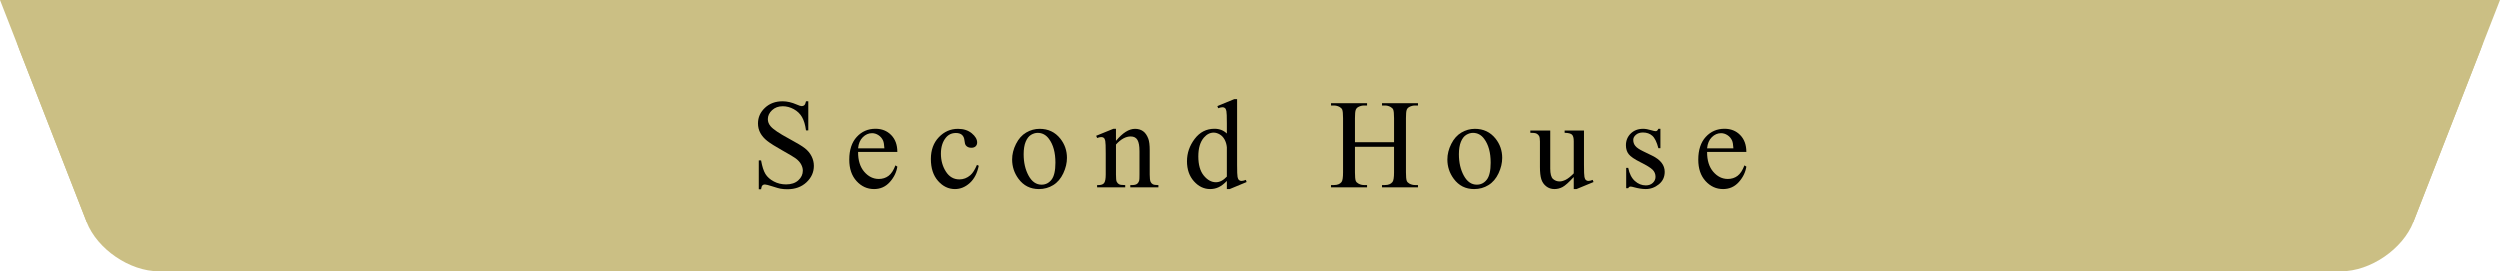 <?xml version="1.0" encoding="UTF-8"?><svg id="_レイヤー_2" xmlns="http://www.w3.org/2000/svg" viewBox="0 0 472.301 51.252"><defs><style>.cls-1{fill:#cbbf84;}</style></defs><g id="_文字"><polygon class="cls-1" points="455.936 41.936 16.365 41.936 0 0 472.301 0 455.936 41.936"/><path class="cls-1" d="m455.936,41.936c-1.999,5.124-8.135,9.316-13.635,9.316H30c-5.5,0-11.636-4.192-13.635-9.316L3.635,9.316C1.636,4.192,4.5,0,10,0h452.301c5.5,0,8.364,4.192,6.365,9.316l-12.729,32.62Z"/><path d="m152.703,19.135v5.496h-.434c-.141-1.055-.393-1.894-.756-2.52-.363-.625-.881-1.12-1.553-1.488-.672-.367-1.367-.551-2.086-.551-.812,0-1.484.248-2.016.744-.531.497-.797,1.061-.797,1.693,0,.485.168.926.504,1.324.484.586,1.637,1.367,3.457,2.344,1.484.797,2.498,1.408,3.041,1.834.543.427.961.928,1.254,1.506.293.579.439,1.184.439,1.816,0,1.203-.467,2.24-1.4,3.111-.934.872-2.135,1.307-3.604,1.307-.461,0-.895-.035-1.301-.105-.242-.039-.744-.182-1.506-.428-.762-.246-1.244-.369-1.447-.369-.195,0-.35.059-.463.176s-.197.359-.252.727h-.434v-5.449h.434c.203,1.142.477,1.994.82,2.561.344.567.869,1.037,1.576,1.412s1.482.562,2.326.562c.977,0,1.748-.258,2.314-.773s.85-1.125.85-1.828c0-.391-.107-.785-.322-1.184s-.549-.769-1.002-1.113c-.305-.234-1.137-.732-2.496-1.494s-2.326-1.369-2.9-1.822c-.574-.452-1.01-.953-1.307-1.5-.297-.546-.445-1.148-.445-1.805,0-1.141.438-2.122,1.312-2.947.875-.824,1.988-1.236,3.34-1.236.844,0,1.738.207,2.684.621.438.195.746.293.926.293.203,0,.369-.06.498-.182.129-.121.232-.364.311-.732h.434Z"/><path d="m162.109,28.698c-.008,1.594.379,2.844,1.16,3.75.781.907,1.699,1.359,2.754,1.359.703,0,1.314-.193,1.834-.58s.955-1.049,1.307-1.986l.363.234c-.164,1.071-.641,2.045-1.43,2.924s-1.777,1.318-2.965,1.318c-1.289,0-2.393-.502-3.311-1.506-.918-1.003-1.377-2.354-1.377-4.049,0-1.835.471-3.268,1.412-4.295.941-1.026,2.123-1.541,3.545-1.541,1.203,0,2.191.397,2.965,1.189.773.793,1.16,1.854,1.16,3.182h-7.418Zm0-.68h4.969c-.039-.687-.121-1.172-.246-1.453-.195-.438-.486-.78-.873-1.031-.387-.25-.791-.375-1.213-.375-.648,0-1.229.252-1.74.756s-.811,1.206-.896,2.104Z"/><path d="m184.907,31.311c-.289,1.414-.855,2.502-1.699,3.264s-1.777,1.143-2.801,1.143c-1.219,0-2.281-.511-3.188-1.535-.906-1.023-1.359-2.406-1.359-4.148,0-1.688.502-3.059,1.506-4.113s2.209-1.582,3.615-1.582c1.055,0,1.922.28,2.602.838.68.559,1.02,1.139,1.02,1.74,0,.298-.096.538-.287.721-.191.184-.459.275-.803.275-.461,0-.809-.147-1.043-.445-.133-.164-.221-.476-.264-.938-.043-.461-.201-.812-.475-1.055-.273-.234-.652-.352-1.137-.352-.781,0-1.41.289-1.887.867-.633.767-.949,1.777-.949,3.035,0,1.282.314,2.413.943,3.393.629.98,1.479,1.471,2.549,1.471.766,0,1.453-.262,2.062-.785.43-.358.848-1.012,1.254-1.957l.34.164Z"/><path d="m196.401,24.338c1.625,0,2.93.617,3.914,1.852.836,1.055,1.254,2.267,1.254,3.633,0,.961-.23,1.934-.691,2.918s-1.096,1.728-1.904,2.227c-.809.5-1.709.75-2.701.75-1.617,0-2.902-.645-3.855-1.934-.805-1.085-1.207-2.304-1.207-3.656,0-.984.244-1.963.732-2.936s1.131-1.691,1.928-2.156c.797-.464,1.641-.697,2.531-.697Zm-.363.762c-.414,0-.83.123-1.248.369s-.756.679-1.014,1.295c-.258.617-.387,1.411-.387,2.379,0,1.563.311,2.911.932,4.043.621,1.133,1.439,1.699,2.455,1.699.758,0,1.383-.312,1.875-.938.492-.625.738-1.699.738-3.223,0-1.905-.41-3.405-1.23-4.5-.555-.75-1.262-1.125-2.121-1.125Z"/><path d="m210.828,26.612c1.258-1.516,2.457-2.273,3.598-2.273.586,0,1.09.146,1.512.439s.758.775,1.008,1.447c.172.469.258,1.188.258,2.156v4.582c0,.68.055,1.142.164,1.383.086.195.225.348.416.457.191.11.545.164,1.061.164v.422h-5.309v-.422h.223c.5,0,.85-.076,1.049-.229s.338-.376.416-.674c.031-.117.047-.484.047-1.102v-4.395c0-.977-.127-1.686-.381-2.127-.254-.44-.682-.662-1.283-.662-.93,0-1.855.509-2.777,1.523v5.66c0,.727.043,1.177.129,1.348.109.228.26.393.451.498s.58.158,1.166.158v.422h-5.309v-.422h.234c.547,0,.916-.139,1.107-.416.191-.276.287-.807.287-1.588v-3.984c0-1.289-.029-2.074-.088-2.355s-.148-.473-.27-.574c-.121-.101-.283-.152-.486-.152-.219,0-.48.059-.785.176l-.176-.422,3.234-1.312h.504v2.273Z"/><path d="m231.779,34.182c-.523.547-1.035.939-1.535,1.178s-1.039.357-1.617.357c-1.172,0-2.195-.49-3.07-1.471-.875-.979-1.312-2.239-1.312-3.779,0-1.539.484-2.947,1.453-4.225s2.215-1.916,3.738-1.916c.945,0,1.727.301,2.344.902v-1.98c0-1.226-.029-1.98-.088-2.262s-.15-.473-.275-.574c-.125-.101-.281-.152-.469-.152-.203,0-.473.063-.809.188l-.152-.41,3.199-1.312h.527v12.41c0,1.259.029,2.026.088,2.303.059.277.152.471.281.58.129.11.279.164.451.164.211,0,.492-.065.844-.199l.129.41-3.188,1.324h-.539v-1.535Zm0-.82v-5.531c-.047-.531-.188-1.015-.422-1.453-.234-.438-.545-.768-.932-.99s-.764-.334-1.131-.334c-.688,0-1.301.31-1.84.926-.711.813-1.066,2-1.066,3.562,0,1.578.344,2.788,1.031,3.627.688.84,1.453,1.26,2.297,1.26.711,0,1.398-.355,2.062-1.066Z"/><path d="m255.981,26.87h7.383v-4.547c0-.812-.051-1.348-.152-1.605-.078-.194-.242-.363-.492-.504-.336-.188-.691-.281-1.066-.281h-.562v-.434h6.797v.434h-.562c-.375,0-.73.09-1.066.27-.25.125-.42.315-.51.568-.09.254-.135.772-.135,1.553v10.254c0,.805.051,1.336.152,1.594.078.195.238.363.48.504.344.188.703.281,1.078.281h.562v.434h-6.797v-.434h.562c.648,0,1.121-.191,1.418-.574.195-.25.293-.851.293-1.805v-4.84h-7.383v4.84c0,.805.051,1.336.152,1.594.078.195.242.363.492.504.336.188.691.281,1.066.281h.574v.434h-6.809v-.434h.562c.656,0,1.133-.191,1.43-.574.188-.25.281-.851.281-1.805v-10.254c0-.812-.051-1.348-.152-1.605-.078-.194-.238-.363-.48-.504-.344-.188-.703-.281-1.078-.281h-.562v-.434h6.809v.434h-.574c-.375,0-.73.09-1.066.27-.242.125-.41.315-.504.568-.094.254-.141.772-.141,1.553v4.547Z"/><path d="m278.627,24.338c1.625,0,2.93.617,3.914,1.852.836,1.055,1.254,2.267,1.254,3.633,0,.961-.23,1.934-.691,2.918s-1.096,1.728-1.904,2.227c-.809.5-1.709.75-2.701.75-1.617,0-2.902-.645-3.855-1.934-.805-1.085-1.207-2.304-1.207-3.656,0-.984.244-1.963.732-2.936s1.131-1.691,1.928-2.156c.797-.464,1.641-.697,2.531-.697Zm-.363.762c-.414,0-.83.123-1.248.369s-.756.679-1.014,1.295c-.258.617-.387,1.411-.387,2.379,0,1.563.311,2.911.932,4.043.621,1.133,1.439,1.699,2.455,1.699.758,0,1.383-.312,1.875-.938.492-.625.738-1.699.738-3.223,0-1.905-.41-3.405-1.23-4.5-.555-.75-1.262-1.125-2.121-1.125Z"/><path d="m299.246,24.655v6.504c0,1.242.029,2.003.088,2.279.059.277.152.471.281.58.129.11.279.164.451.164.242,0,.516-.065.82-.199l.164.41-3.211,1.324h-.527v-2.273c-.922,1.001-1.625,1.629-2.109,1.887s-.996.387-1.535.387c-.602,0-1.123-.174-1.564-.521-.441-.347-.748-.795-.92-1.342-.172-.546-.258-1.319-.258-2.32v-4.793c0-.508-.055-.859-.164-1.055-.109-.194-.271-.346-.486-.451s-.604-.153-1.166-.146v-.434h3.762v7.184c0,1.001.174,1.657.521,1.969.348.312.768.469,1.26.469.336,0,.717-.105,1.143-.316s.932-.613,1.518-1.207v-6.082c0-.609-.111-1.021-.334-1.236-.223-.215-.686-.329-1.389-.346v-.434h3.656Z"/><path d="m313.687,24.338v3.656h-.387c-.297-1.148-.678-1.929-1.143-2.344-.465-.414-1.057-.621-1.775-.621-.547,0-.988.146-1.324.434-.336.289-.504.609-.504.961,0,.438.125.813.375,1.125.242.321.734.661,1.477,1.02l1.711.832c1.586.773,2.379,1.793,2.379,3.059,0,.978-.369,1.764-1.107,2.361s-1.564.896-2.479.896c-.656,0-1.406-.117-2.25-.352-.258-.077-.469-.117-.633-.117-.18,0-.32.102-.422.305h-.387v-3.832h.387c.219,1.095.637,1.918,1.254,2.473.617.556,1.309.832,2.074.832.539,0,.979-.158,1.318-.475s.51-.697.51-1.143c0-.539-.189-.991-.568-1.359-.379-.367-1.135-.832-2.268-1.395s-1.875-1.07-2.227-1.523c-.352-.445-.527-1.008-.527-1.688,0-.883.303-1.621.908-2.215.605-.593,1.389-.891,2.35-.891.422,0,.934.09,1.535.27.398.117.664.176.797.176.125,0,.223-.027.293-.082.07-.054.152-.176.246-.363h.387Z"/><path d="m322.504,28.698c-.008,1.594.379,2.844,1.16,3.75.781.907,1.699,1.359,2.754,1.359.703,0,1.314-.193,1.834-.58s.955-1.049,1.307-1.986l.363.234c-.164,1.071-.641,2.045-1.43,2.924s-1.777,1.318-2.965,1.318c-1.289,0-2.393-.502-3.311-1.506-.918-1.003-1.377-2.354-1.377-4.049,0-1.835.471-3.268,1.412-4.295.941-1.026,2.123-1.541,3.545-1.541,1.203,0,2.191.397,2.965,1.189.773.793,1.16,1.854,1.16,3.182h-7.418Zm0-.68h4.969c-.039-.687-.121-1.172-.246-1.453-.195-.438-.486-.78-.873-1.031-.387-.25-.791-.375-1.213-.375-.648,0-1.229.252-1.74.756s-.811,1.206-.896,2.104Z"/></g></svg>